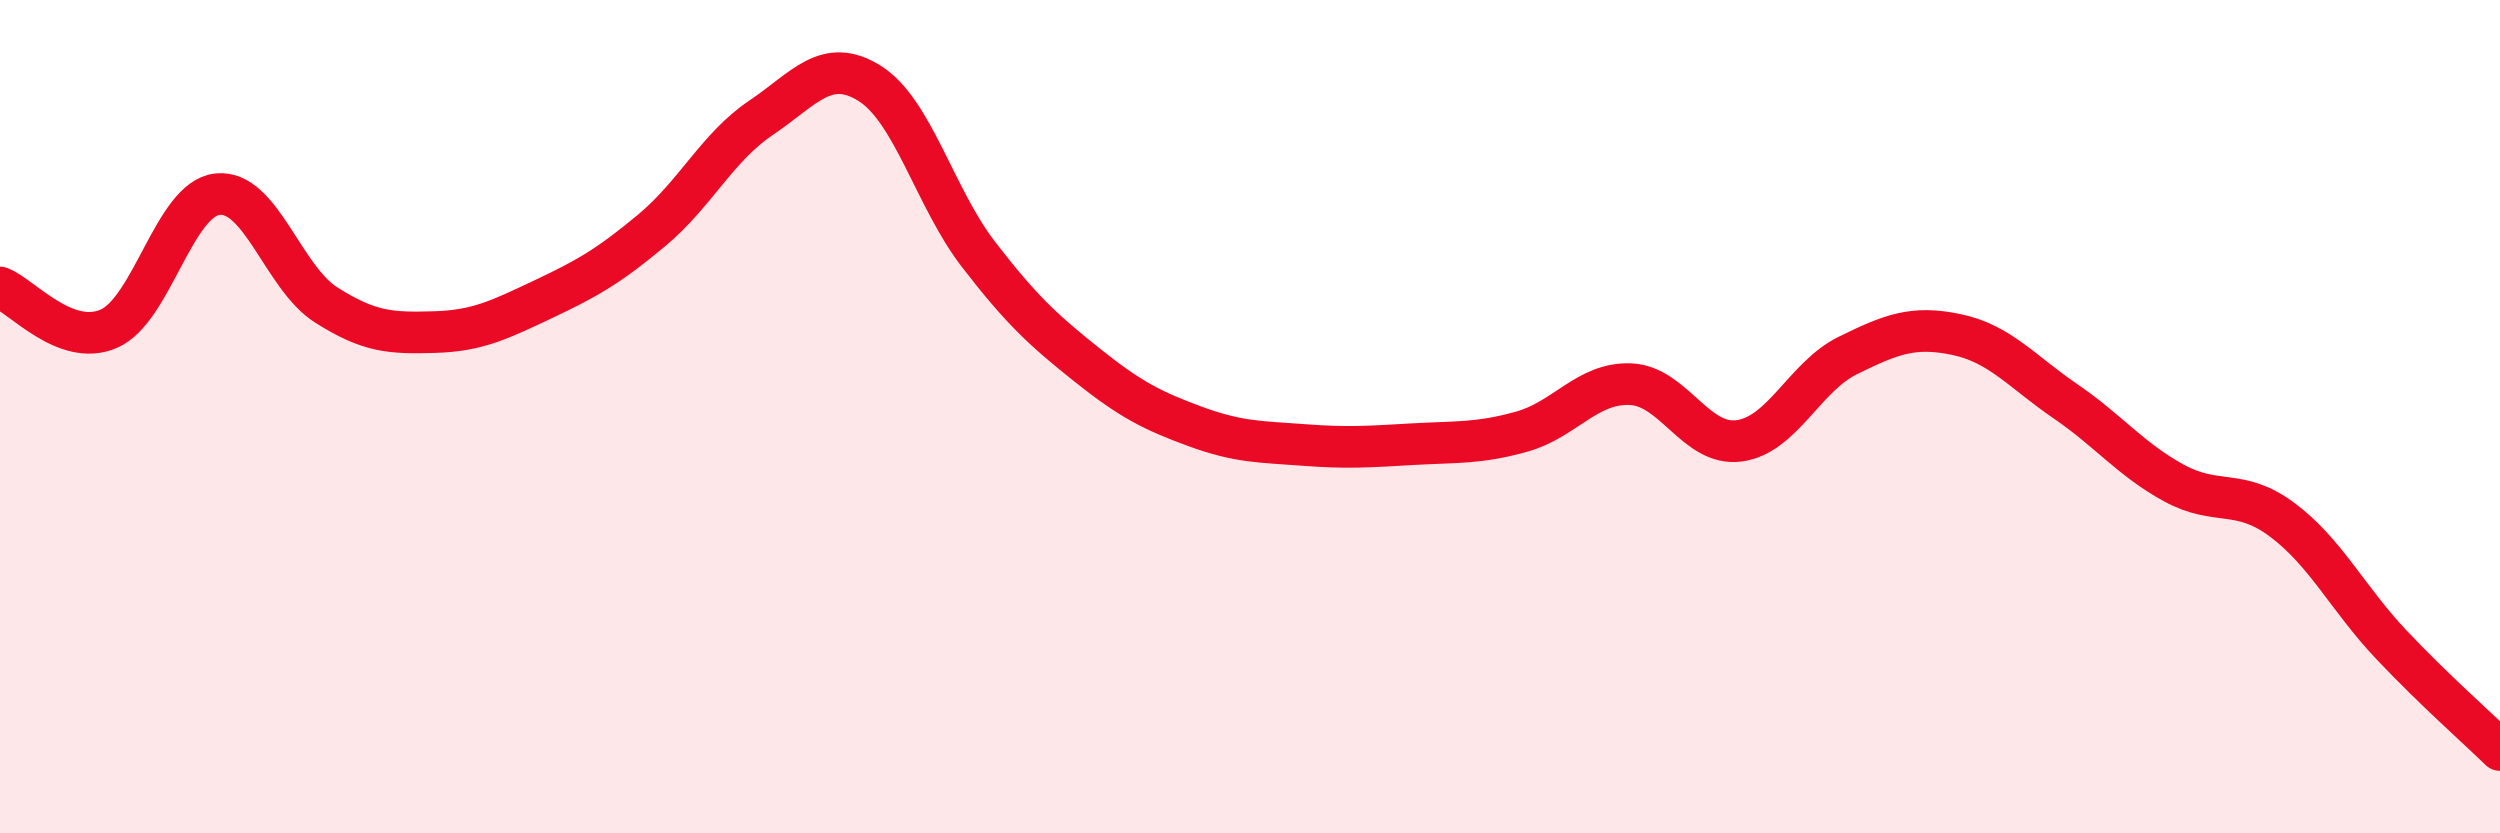 
    <svg width="60" height="20" viewBox="0 0 60 20" xmlns="http://www.w3.org/2000/svg">
      <path
        d="M 0,6.9 C 0.52,7.1 1.57,8.34 2.61,7.89 C 3.65,7.44 4.18,4.77 5.22,4.66 C 6.26,4.55 6.79,6.66 7.83,7.32 C 8.87,7.98 9.39,8 10.43,7.97 C 11.47,7.94 12,7.67 13.04,7.18 C 14.08,6.69 14.61,6.39 15.65,5.52 C 16.69,4.65 17.22,3.53 18.26,2.83 C 19.3,2.13 19.83,1.35 20.87,2 C 21.91,2.65 22.44,4.75 23.48,6.1 C 24.52,7.45 25.05,7.93 26.09,8.76 C 27.13,9.59 27.66,9.86 28.7,10.24 C 29.74,10.62 30.26,10.6 31.3,10.68 C 32.34,10.76 32.87,10.72 33.91,10.66 C 34.95,10.6 35.48,10.65 36.52,10.36 C 37.56,10.07 38.09,9.18 39.13,9.22 C 40.17,9.26 40.7,10.72 41.74,10.58 C 42.78,10.44 43.31,9.04 44.35,8.53 C 45.39,8.02 45.92,7.81 46.96,8.03 C 48,8.25 48.53,8.92 49.57,9.63 C 50.61,10.34 51.13,11.02 52.17,11.59 C 53.21,12.16 53.74,11.7 54.78,12.48 C 55.82,13.26 56.35,14.37 57.39,15.47 C 58.43,16.57 59.48,17.49 60,18L60 20L0 20Z"
        fill="#EB0A25"
        opacity="0.1"
        stroke-linecap="round"
        stroke-linejoin="round"
      />
      <path
        d="M 0,6.9 C 0.52,7.1 1.57,8.34 2.61,7.89 C 3.65,7.44 4.18,4.77 5.22,4.66 C 6.26,4.55 6.79,6.66 7.83,7.32 C 8.87,7.98 9.39,8 10.43,7.97 C 11.47,7.94 12,7.67 13.04,7.18 C 14.08,6.69 14.61,6.39 15.65,5.52 C 16.69,4.65 17.22,3.53 18.26,2.83 C 19.3,2.13 19.83,1.35 20.87,2 C 21.91,2.65 22.44,4.75 23.48,6.1 C 24.52,7.45 25.05,7.93 26.09,8.76 C 27.13,9.59 27.66,9.86 28.7,10.24 C 29.74,10.62 30.26,10.6 31.3,10.68 C 32.34,10.76 32.87,10.72 33.91,10.66 C 34.95,10.6 35.48,10.65 36.52,10.36 C 37.56,10.07 38.09,9.18 39.13,9.22 C 40.17,9.26 40.7,10.72 41.74,10.58 C 42.78,10.44 43.31,9.04 44.35,8.53 C 45.39,8.02 45.92,7.81 46.96,8.03 C 48,8.25 48.53,8.92 49.57,9.63 C 50.61,10.34 51.13,11.02 52.17,11.59 C 53.21,12.16 53.74,11.7 54.78,12.48 C 55.82,13.26 56.35,14.37 57.39,15.47 C 58.43,16.57 59.48,17.49 60,18"
        stroke="#EB0A25"
        stroke-width="1"
        fill="none"
        stroke-linecap="round"
        stroke-linejoin="round"
      />
    </svg>
  